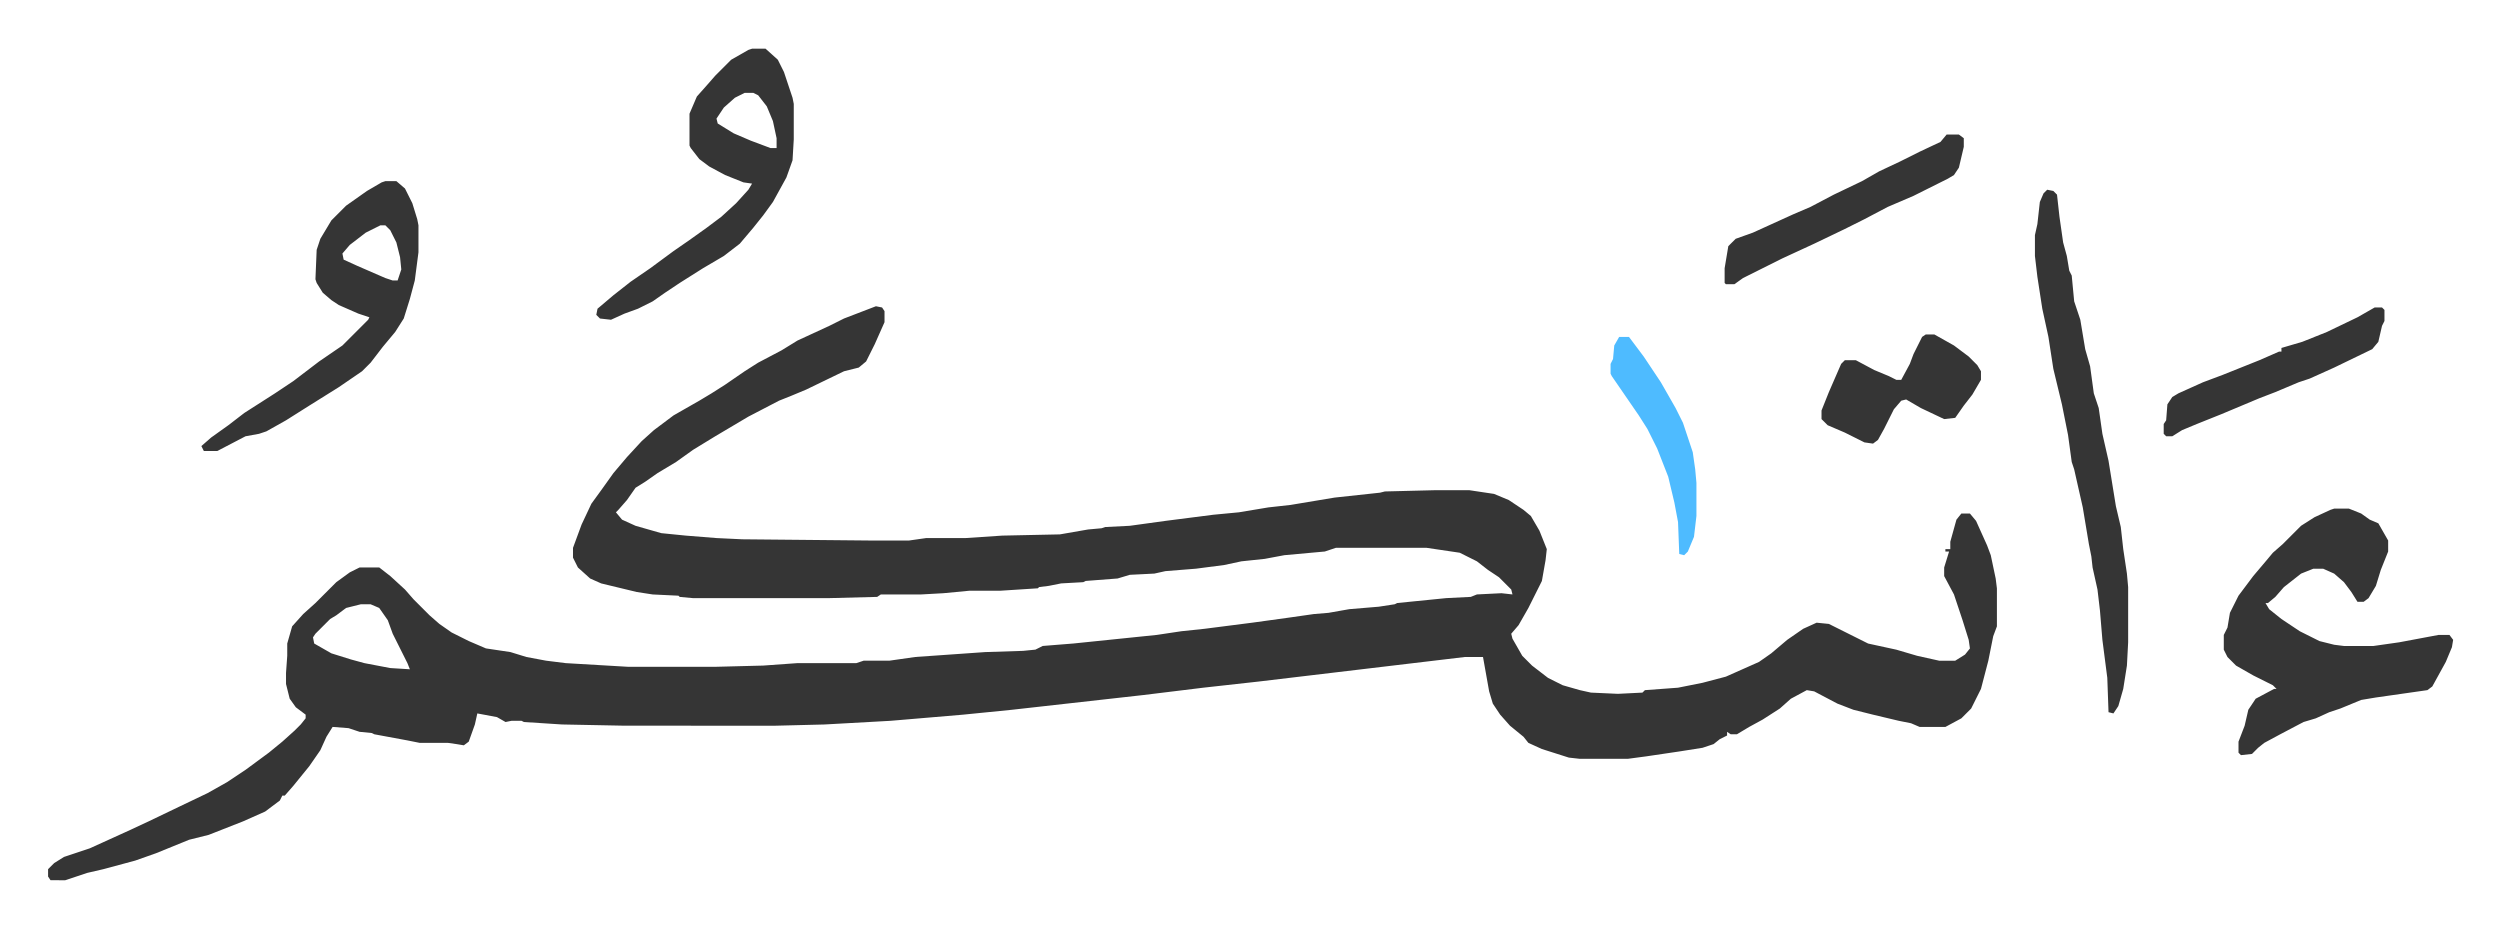 <svg xmlns="http://www.w3.org/2000/svg" role="img" viewBox="-39.20 388.30 2038.40 755.90"><path fill="#353535" id="rule_normal" d="M675 638l5 1 2 3v9l-8 18-7 14-6 5-12 3-31 15-12 5-10 4-25 13-27 16-18 11-14 10-15 9-10 7-8 5-7 10-7 8-2 2 5 6 11 5 21 6 20 2 25 2 21 1 104 1h32l14-2h32l30-2 47-1 23-4 11-1 3-1 20-1 29-4 39-5 21-2 12-2 12-2 18-2 36-6 37-4 4-1 40-1h29l20 3 12 5 12 8 6 5 7 12 6 15-1 9-3 17-11 22-8 14-6 7 1 4 8 14 8 8 13 10 12 6 14 4 9 2 22 1 20-1 2-2 27-2 20-4 19-5 27-12 10-7 13-11 13-9 11-5 10 1 16 8 16 8 23 5 17 5 18 4h13l8-5 4-5-1-7-5-16-7-21-8-15v-7l4-13h-3v-2h4v-6l5-18 4-5h7l5 6 9 20 3 8 4 19 1 8v31l-3 8-4 20-6 23-8 16-8 8-13 7h-21l-7-3-10-2-21-5-16-4-13-5-19-10-6-1-13 7-9 8-14 9-11 6-10 6h-5l-3-2v3l-6 3-5 4-9 3-19 3-27 4-15 2h-39l-9-1-22-7-11-5-4-5-11-9-8-9-6-9-3-10-5-28h-15l-168 20-45 5-49 6-107 12-40 4-59 5-54 3-40 1H470l-51-1-31-2-2-1h-8l-5 1-7-4-16-3-2 9-5 14-4 3-6-1-7-1h-23l-10-2-27-5-2-1-10-1-9-3-13-1-5 8-5 11-9 13-13 16-7 8h-2l-2 4-12 9-18 8-28 11-16 4-27 11-17 6-26 7-13 3-18 6H2l-2-3v-6l5-5 8-5 15-5 6-2 33-15 15-7 25-12 23-11 16-9 15-10 19-14 11-9 10-9 5-5 4-5v-3l-8-6-5-7-3-12v-9l1-14v-10l4-14 9-10 10-9 17-17 11-8 8-4h16l9 7 12 11 7 8 13 13 8 7 10 7 14 7 14 6 20 3 13 4 16 3 16 2 51 3h71l39-1 28-2h48l6-2h21l21-3 57-4 31-1 10-1 6-3 25-2 68-7 20-3 19-2 39-5 29-4 21-3 12-1 17-3 24-2 13-2 2-1 40-4 20-1 5-2 20-1 9 1-1-4-5-5-5-5-9-6-9-7-14-7-27-4h-74l-9 3-33 3-16 3-19 2-14 3-23 3-25 2-9 2-20 1-10 3-26 2-2 1-18 1-10 2-8 1-1 1-31 2h-25l-21 2-18 1h-33l-3 2-39 1H526l-11-1-1-1-21-1-13-2-29-7-9-4-10-9-4-8v-8l7-19 8-17 8-11 10-14 11-13 12-13 10-9 16-12 21-12 10-6 11-7 16-11 11-7 19-10 13-8 26-12 12-6zM255 881l-12 3-8 6-5 3-12 12-2 3 1 5 14 8 16 5 11 3 21 4 16 1-2-5-5-10-7-14-4-11-7-10-7-3zm1609-78h12l10 4 7 5 7 3 8 14v9l-6 15-4 13-6 10-4 3h-5l-5-8-6-8-8-7-9-4h-8l-10 4-14 11-7 8-6 5h-2l3 5 10 8 15 10 16 8 12 3 8 1h24l21-3 32-6h9l3 4-1 6-5 12-11 20-4 3-42 6-12 2-17 7-9 3-11 5-10 3-19 10-13 7-5 4-5 5-9 1-2-2v-9l5-13 3-13 6-9 15-8h2l-3-3-16-8-14-8-7-7-3-6v-12l3-6 2-12 7-14 12-16 11-13 5-6 8-7 15-15 11-7 13-6zm-234-260l5 1 3 3 2 18 3 21 3 11 2 12 2 4 2 21 5 15 4 24 4 14 3 22 4 12 3 21 5 22 6 37 4 17 2 18 3 20 1 11v45l-1 19-3 19-4 14-4 6-4-1-1-28-4-31-2-24-2-17-4-18-1-9-2-10-5-30-7-31-2-6-3-22-5-25-7-29-4-26-5-23-4-26-2-17v-17l2-9 2-18 3-7zM574 428h11l10 9 5 10 7 21 1 5v29l-1 17-5 14-11 20-8 11-8 10-11 13-13 10-17 10-19 12-12 8-10 7-12 6-11 4-11 5-9-1-3-3 1-5 13-11 14-11 16-11 19-14 13-9 14-10 12-9 12-11 10-11 3-5-7-1-15-6-13-7-8-6-7-9-1-2v-26l6-14 8-9 7-8 10-10 3-3 14-8zm-6 36l-8 4-9 8-6 9 1 4 13 8 14 6 16 6h5v-8l-3-14-5-12-7-9-4-2zm-293 72h9l7 6 6 12 4 13 1 5v22l-3 23-4 15-5 16-7 11-10 12-10 13-7 7-19 13-24 15-19 12-16 9-6 2-11 2-23 12h-11l-2-4 8-7 14-10 13-10 25-16 15-10 21-16 19-13 8-8 5-5 8-8 1-2-9-3-16-7-6-4-7-6-5-8-1-3 1-24 3-9 9-15 12-12 17-12 12-7zm-4 36l-12 6-13 10-6 7 1 5 11 5 23 10 6 2h4l3-9-1-10-3-12-5-10-4-4zm1277-74h10l4 3v7l-4 17-4 6-5 3-16 8-12 6-21 9-19 10-16 8-25 12-26 12-16 8-16 8-7 5h-7l-1-1v-12l3-18 6-6 14-5 33-15 14-6 19-10 23-11 14-8 17-8 16-8 17-8zm-17 163h7l16 9 12 9 7 7 3 5v7l-7 12-7 9-7 10-9 1-19-9-12-7-4 1-6 7-8 16-5 9-4 3-7-1-16-8-14-6-5-5v-7l6-15 10-23 3-3h9l15 8 12 5 6 3h4l7-13 3-8 4-8 3-6zm366-22h6l2 2v9l-2 4-3 13-5 6-31 15-20 9-9 3-19 8-13 5-31 13-20 8-12 5-8 5h-5l-2-2v-8l2-3 1-13 4-6 5-3 20-9 16-6 30-12 16-7h2v-3l17-5 20-8 25-12z"/><path fill="#4ebbff" id="rule_madd_normal_2_vowels" d="M1281 663h8l12 16 14 21 12 21 6 12 8 24 2 14 1 11v27l-2 17-5 12-3 3-4-1-1-26-3-16-5-21-9-23-8-16-7-11-11-16-11-16-1-2v-8l2-4 1-11z"/></svg>
